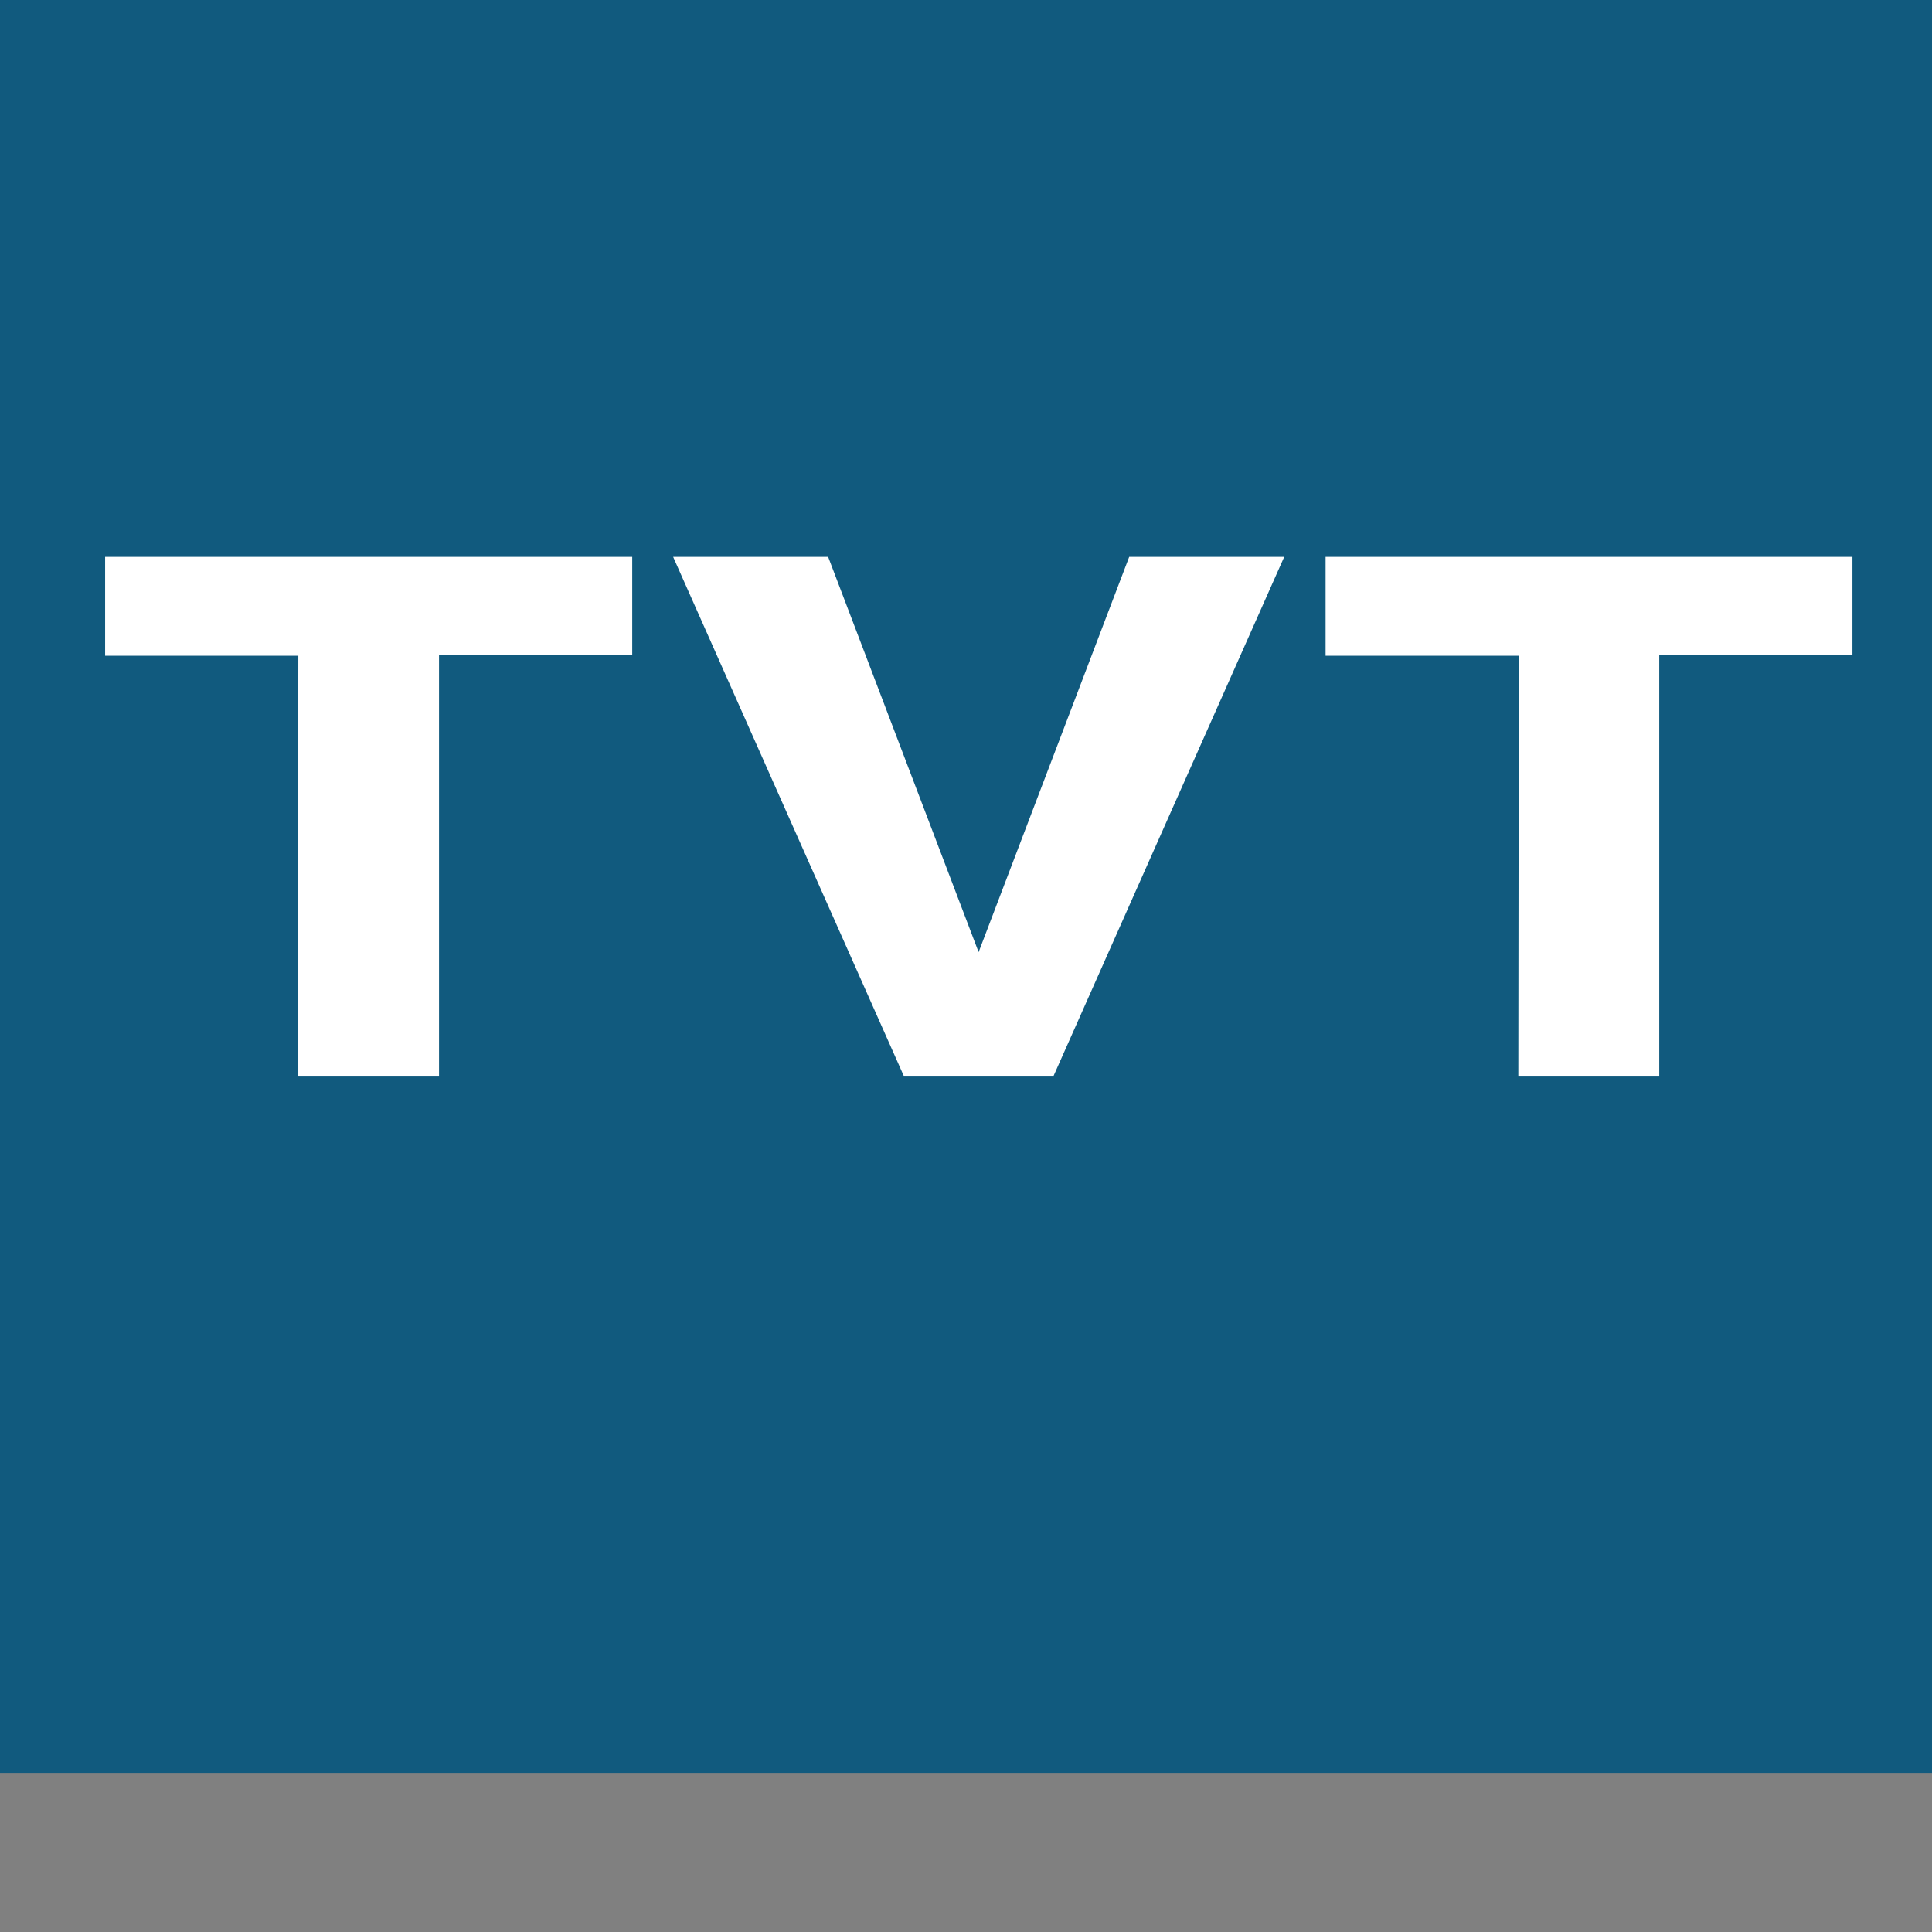 <svg xmlns="http://www.w3.org/2000/svg" viewBox="0 14 170 170">
  <rect x="0" y="14" width="170" height="170" fill="#808080" stroke="none"/>
  <defs>
    <style>
      .cls-1 {
        fill: #115a7e;
      }

      .cls-2 {
        fill: #fff;
      }
    </style>
  </defs>
  <g id="tvt-logo">
    <rect class="cls-1" width="170" height="170" />
    <path class="cls-2"
      d="M133.6,108.66H146v-37h17V63H116.64v8.7h17Zm-54.08,0H92.71L113,63H99.36L86.11,97.78,72.87,63H59.23Zm-53.31,0H38.63v-37h17V63H9.25v8.7h17Z" />
  </g>
</svg>
